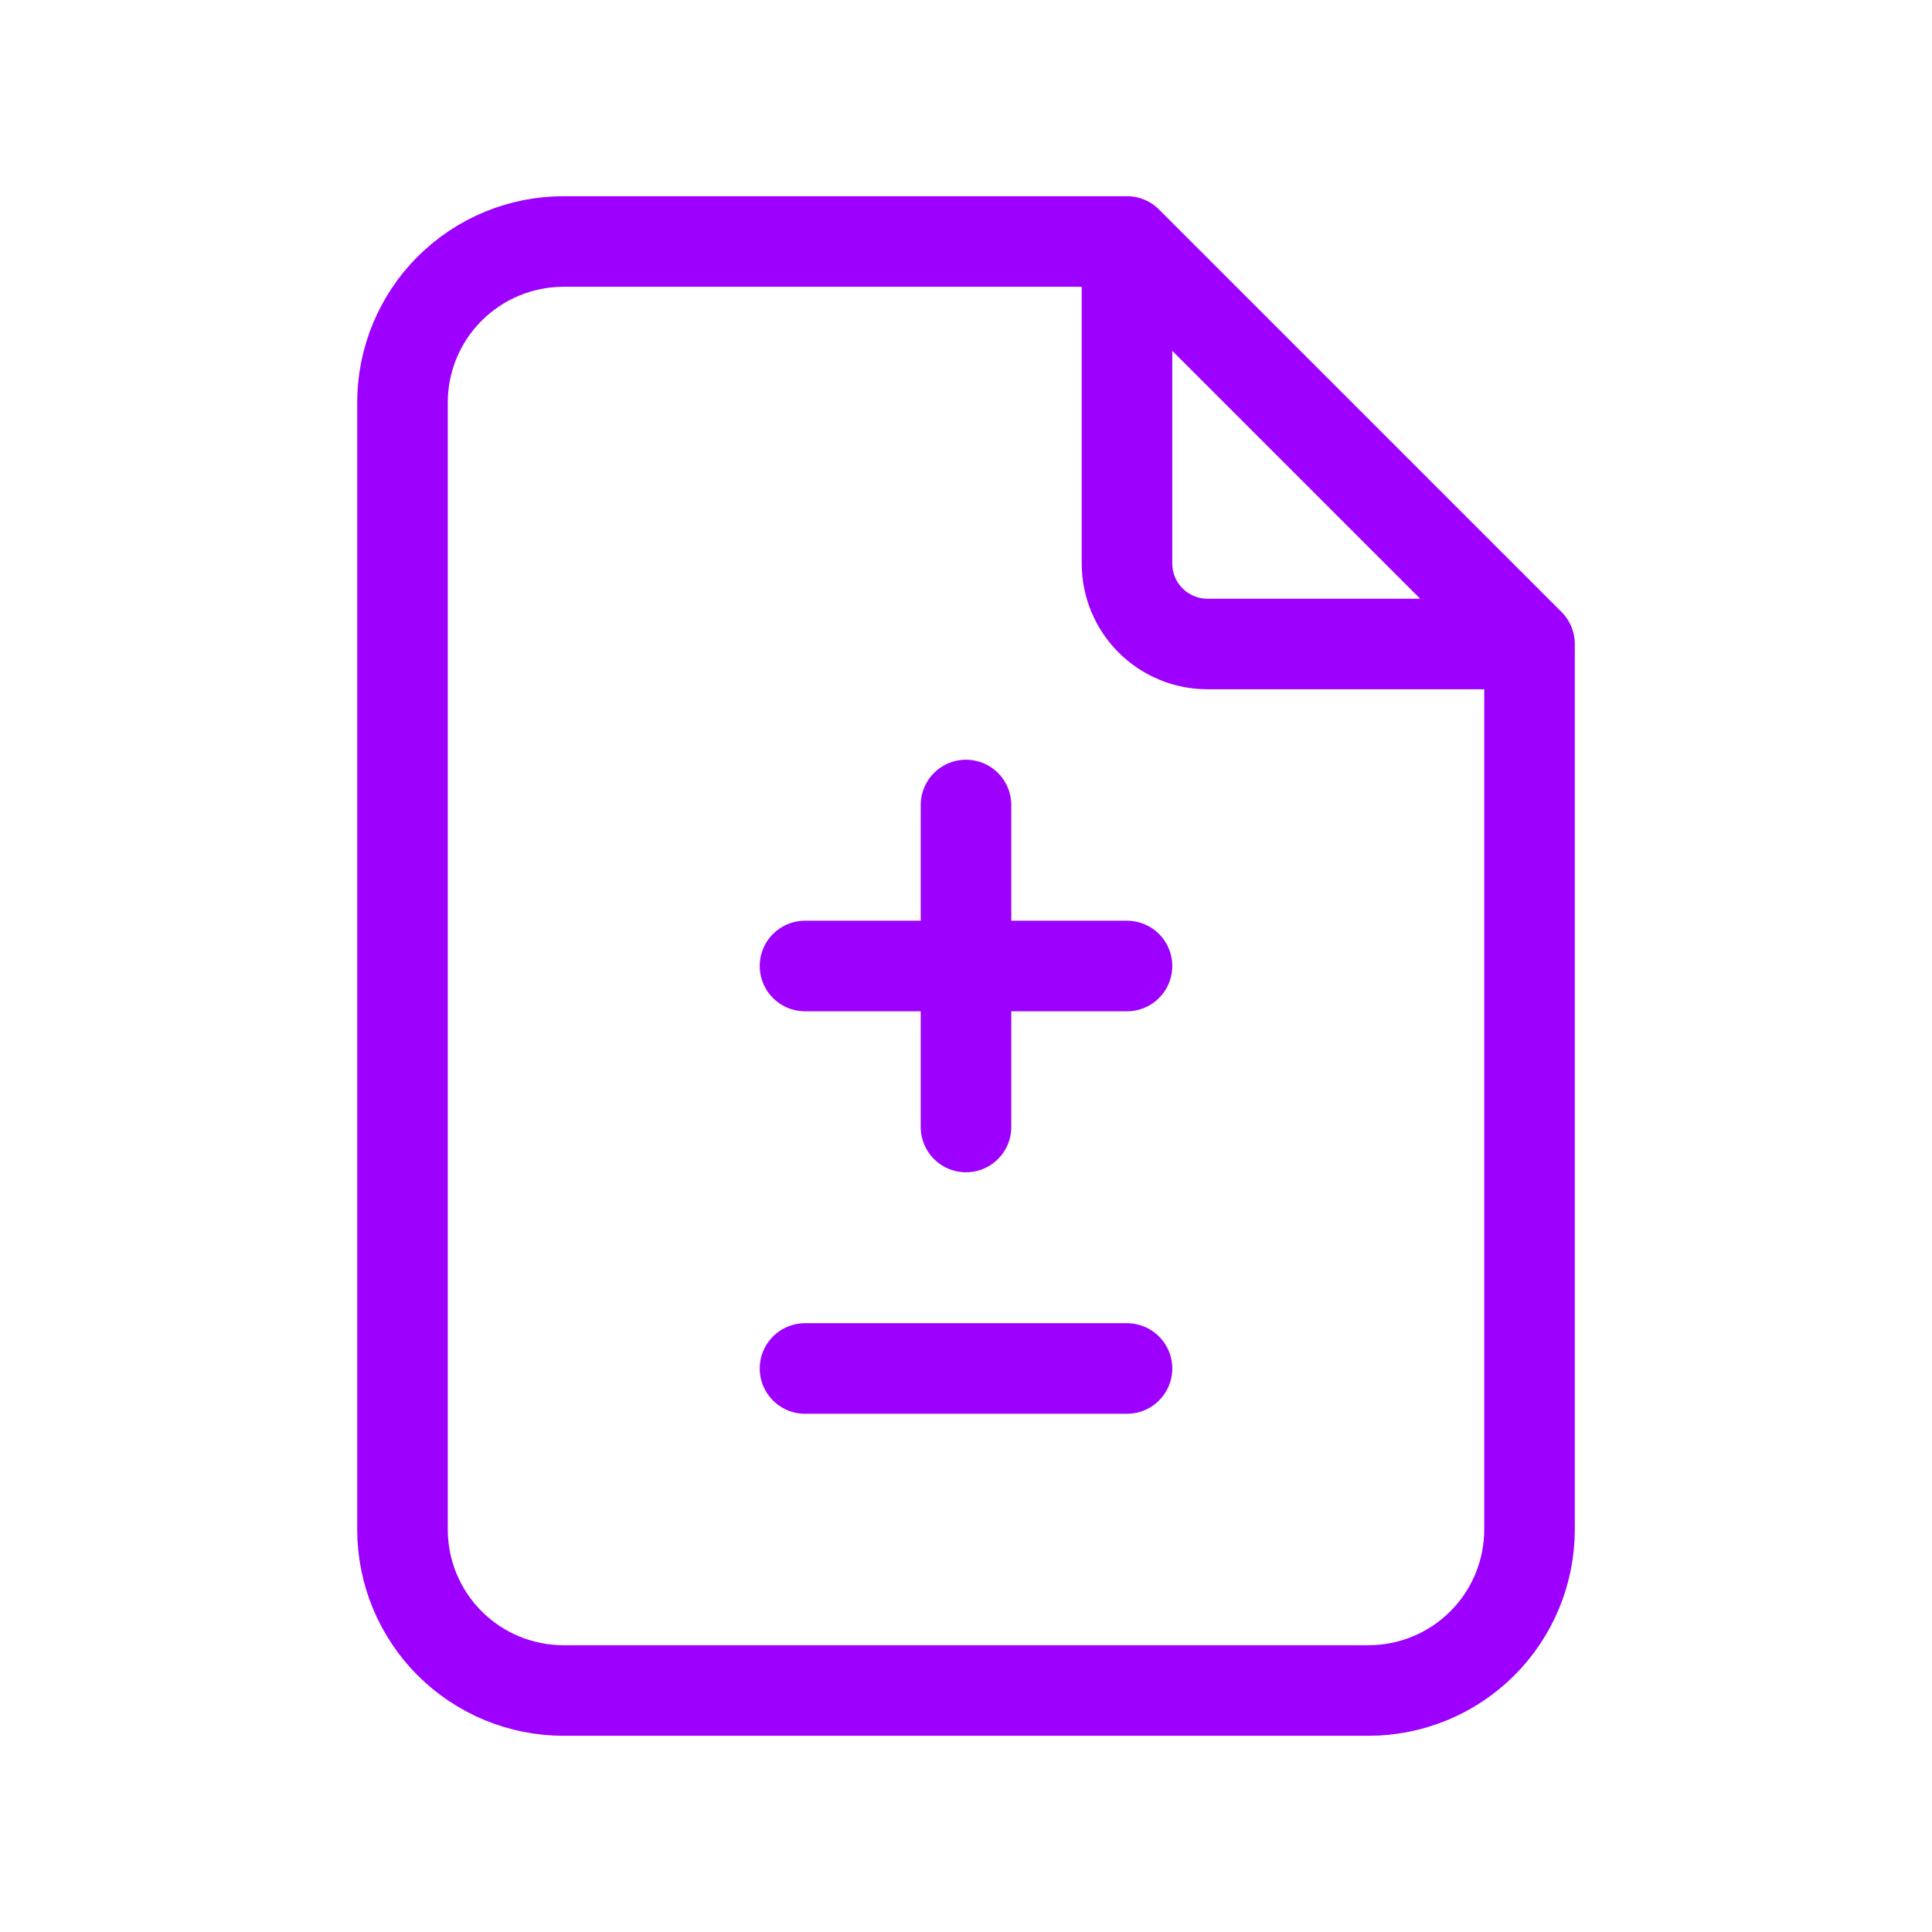 <svg width="64" height="64" viewBox="0 0 64 64" fill="none" xmlns="http://www.w3.org/2000/svg">
<path d="M37.333 8V18.667C37.333 19.374 37.614 20.052 38.114 20.552C38.614 21.052 39.293 21.333 40 21.333H50.667M37.333 8H18.667C17.252 8 15.896 8.562 14.895 9.562C13.895 10.562 13.333 11.919 13.333 13.333V50.667C13.333 52.081 13.895 53.438 14.895 54.438C15.896 55.438 17.252 56 18.667 56H45.333C46.748 56 48.104 55.438 49.105 54.438C50.105 53.438 50.667 52.081 50.667 50.667V21.333M37.333 8L50.667 21.333M32 26.667V37.333M26.667 32H37.333M26.667 45.333H37.333" stroke="#9D00FF" stroke-width="3" stroke-linecap="round" stroke-linejoin="round"/>
</svg>
